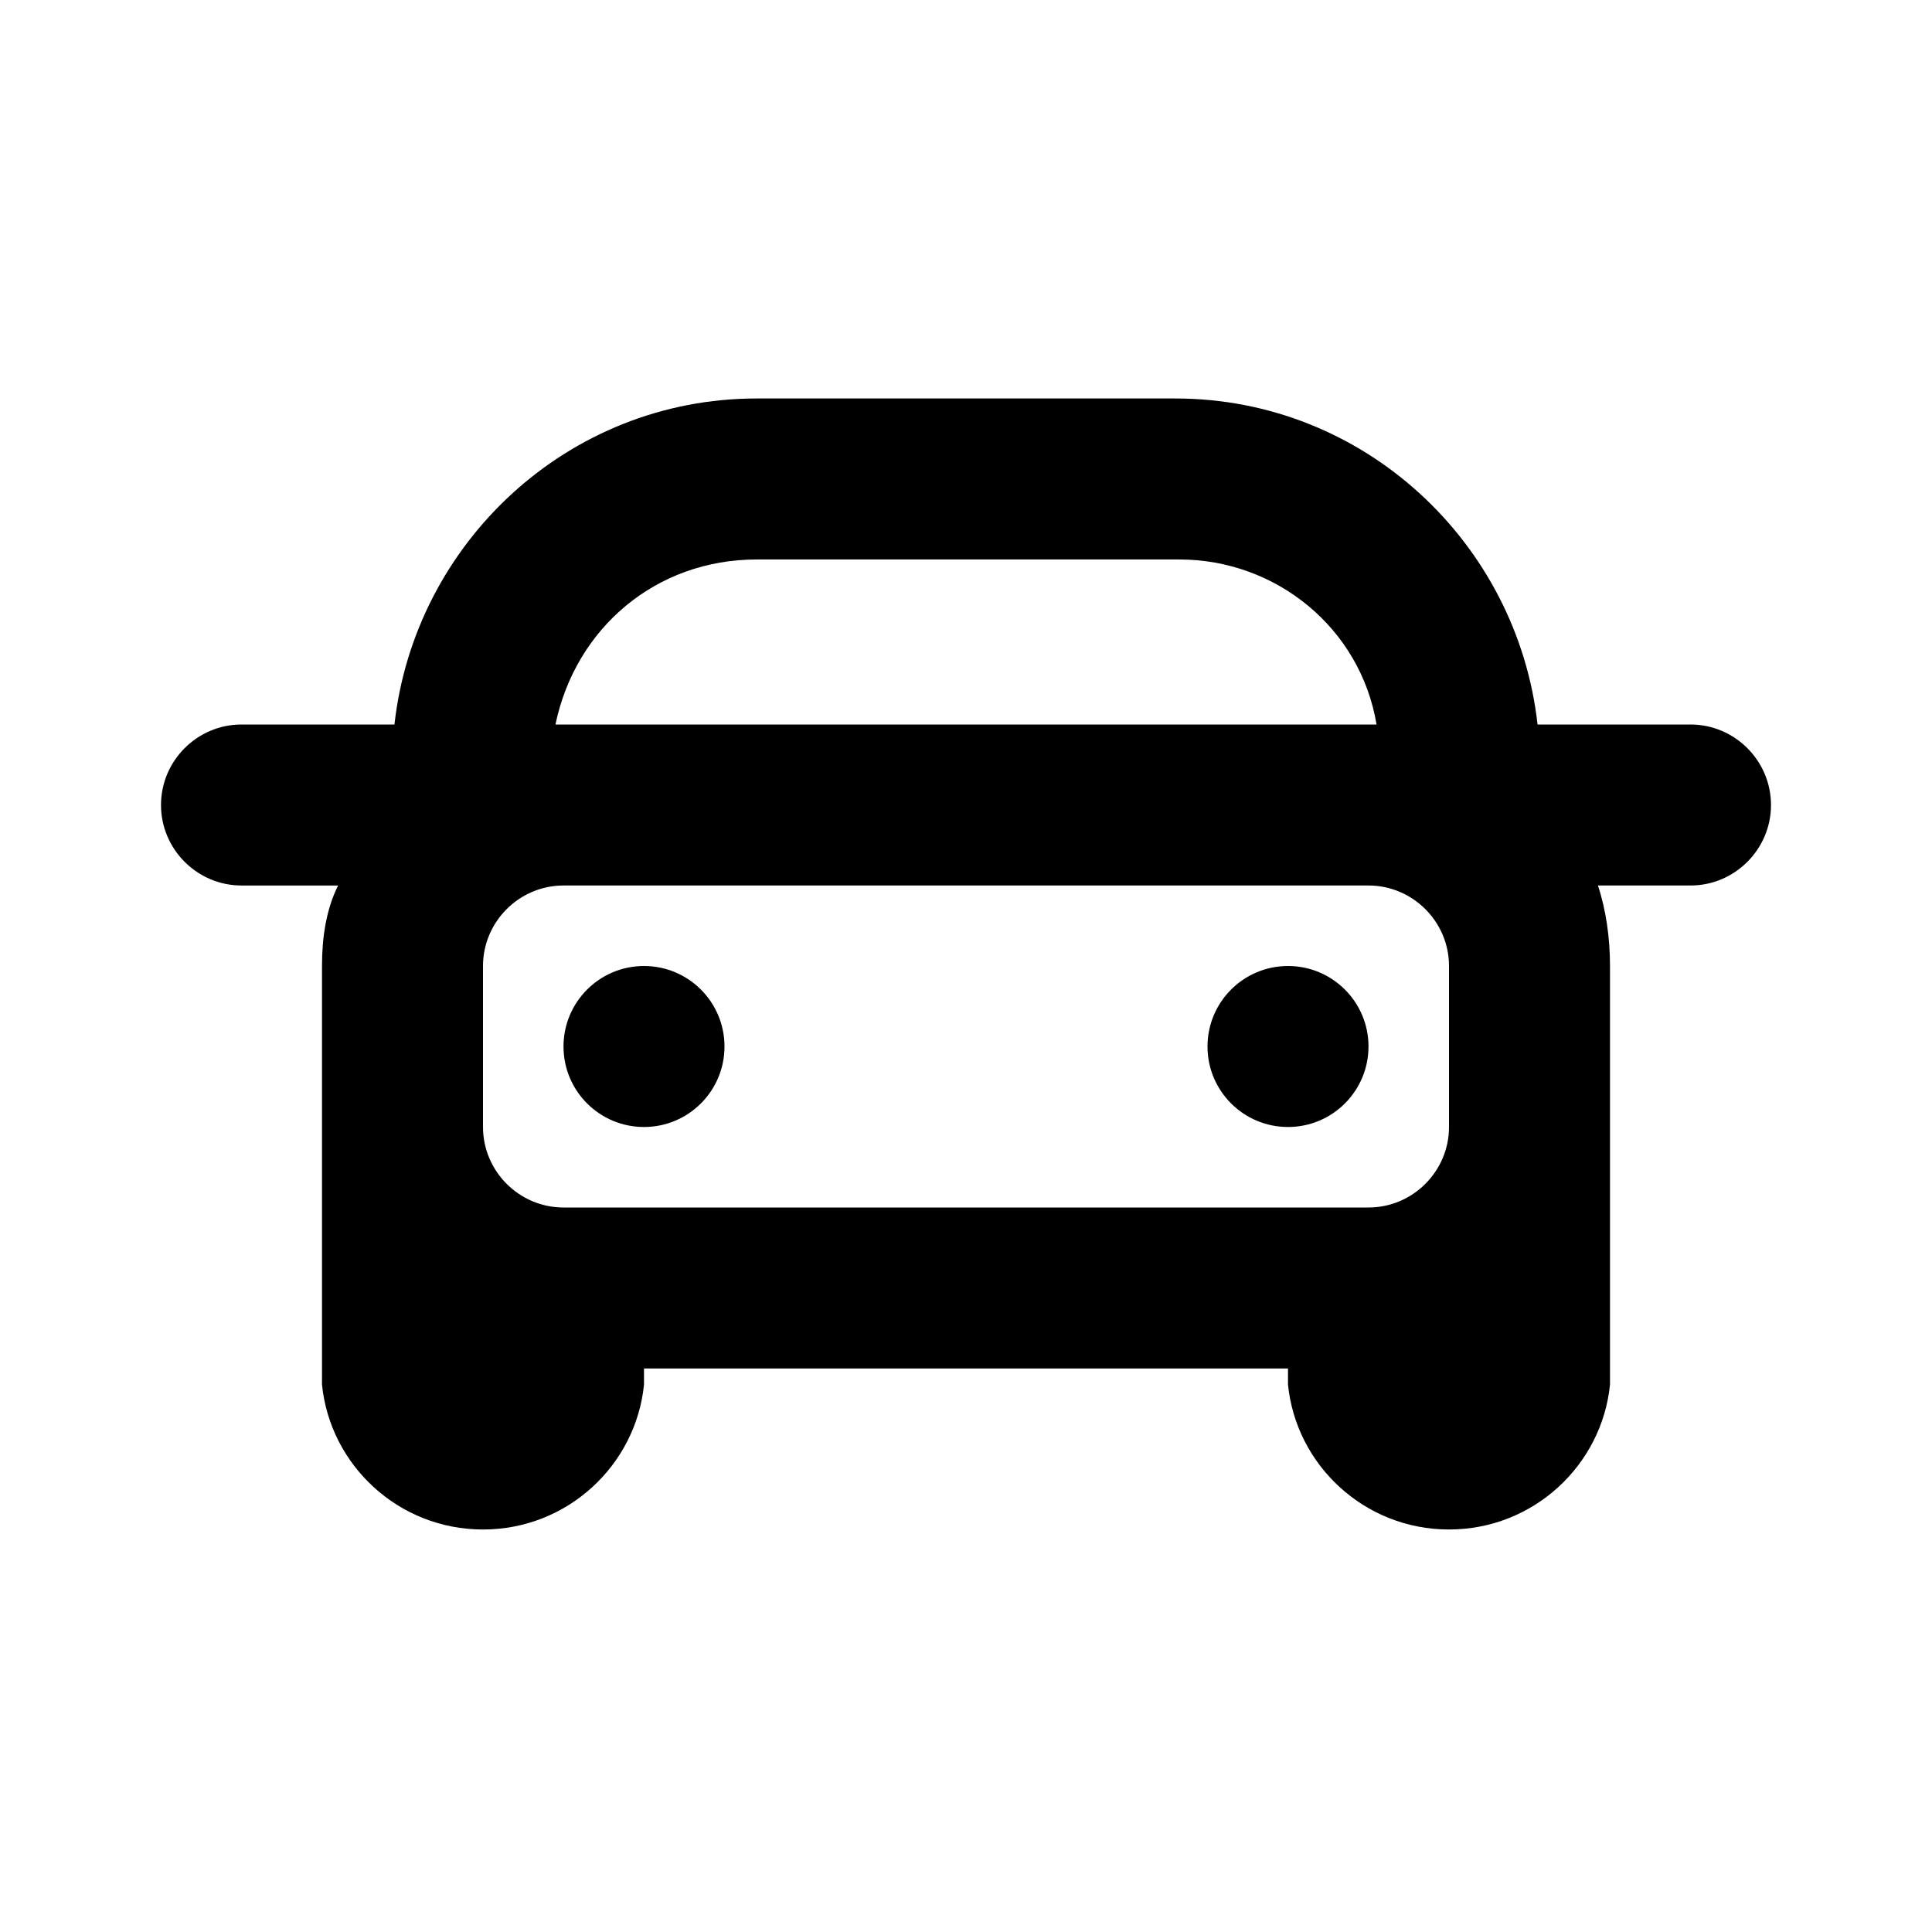 <?xml version="1.0" encoding="utf-8"?>
<svg fill="#000000" width="800px" height="800px" viewBox="0 0 48 48" xmlns="http://www.w3.org/2000/svg" style="enable-background:new 0 0 48 48" xml:space="preserve"><circle cx="16" cy="26" r="2"/><circle cx="32" cy="26" r="2"/><path d="M42 18h-3.8c-.5-4.5-4.3-8.1-9-8.1H18.8c-4.7 0-8.5 3.6-9 8.1H6c-1.1 0-2 .9-2 2s.9 2 2 2h2.4c-.3.6-.4 1.3-.4 2v10.4c.2 2 1.9 3.6 4 3.6s3.8-1.6 4-3.6V34h16v.4c.2 2 1.9 3.6 4 3.6s3.8-1.6 4-3.6V24c0-.7-.1-1.4-.3-2H42c1.1 0 2-.9 2-2s-.9-2-2-2zm-23.2-4.1h10.5c2.4 0 4.5 1.7 4.9 4.1H13.8c.5-2.4 2.5-4.1 5-4.1zM14 30c-1.1 0-2-.9-2-2v-4c0-1.1.9-2 2-2h20c1.1 0 2 .9 2 2v4c0 1.1-.9 2-2 2H14z"/><path d="M0 0h48v48H0V0z" style="fill:none"/></svg>
